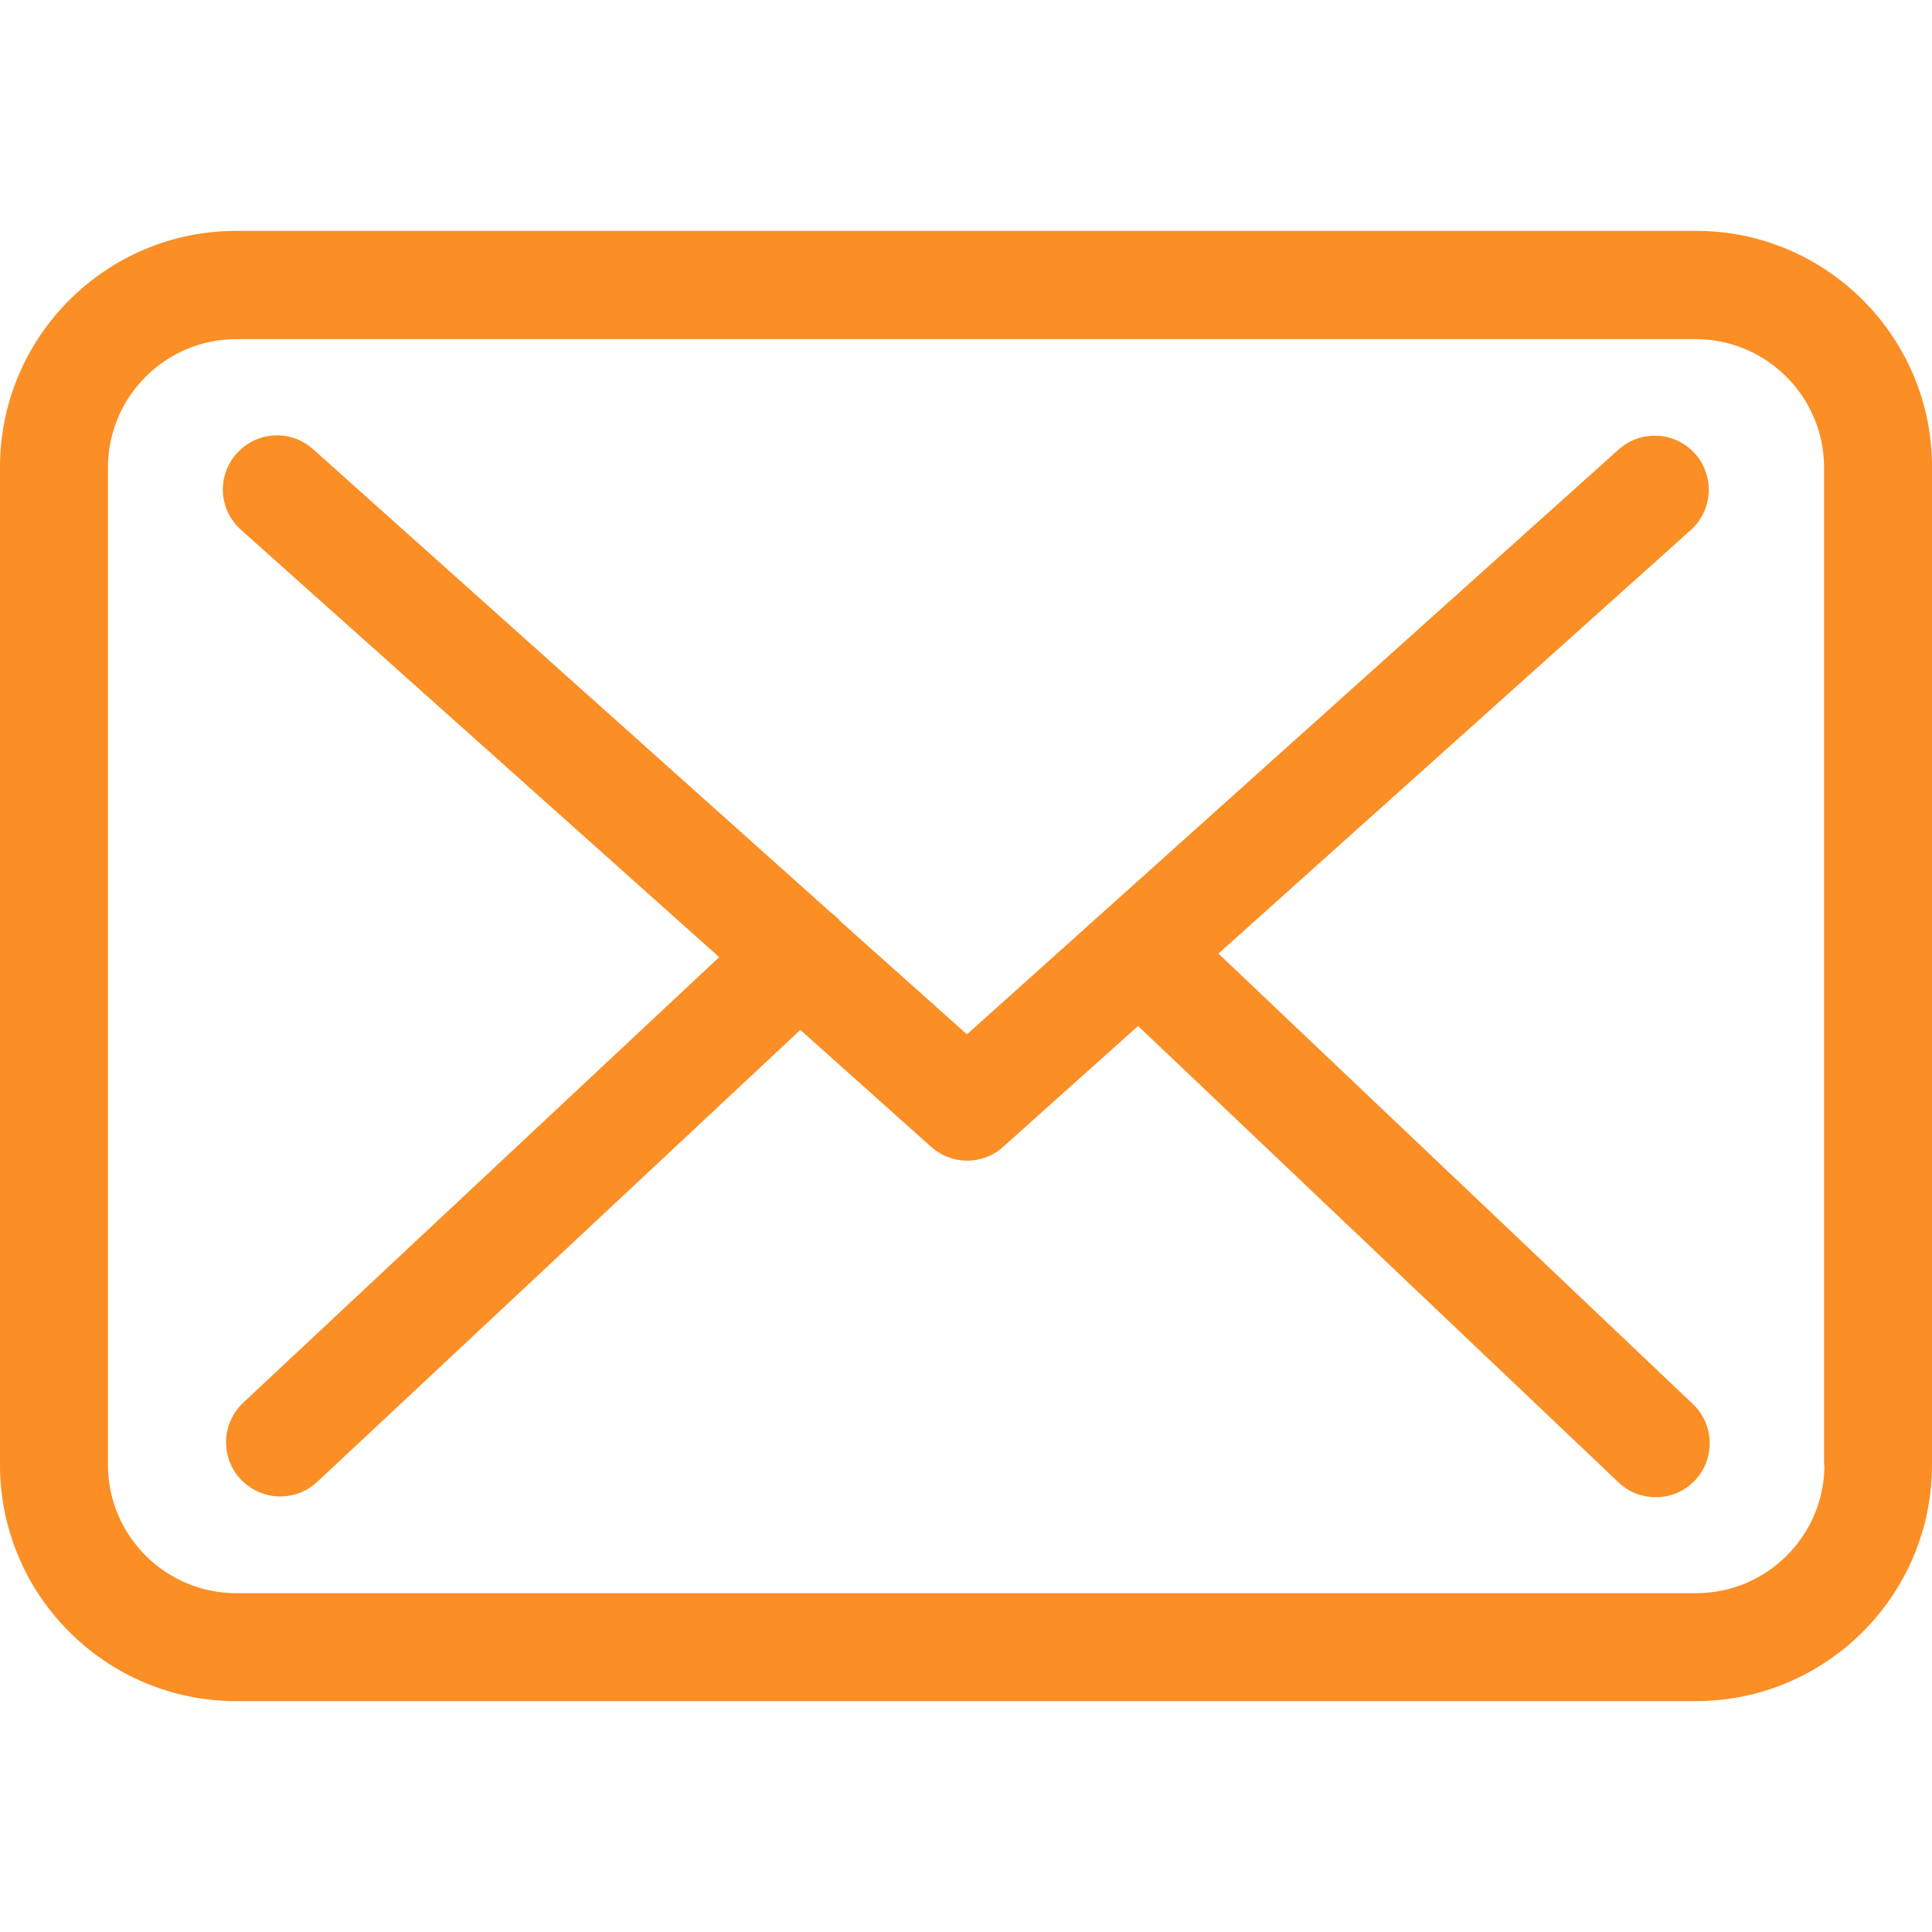 <svg width="24" height="24" viewBox="0 0 24 24" fill="none" xmlns="http://www.w3.org/2000/svg">
<g clip-path="url(#clip0_1970_3979)">
<path d="M21.07 2.868H2.935C1.316 2.868 0 4.184 0 5.803V18.197C0 19.816 1.316 21.132 2.935 21.132H21.065C22.684 21.132 24 19.816 24 18.197V5.807C24.005 4.189 22.689 2.868 21.07 2.868ZM22.664 18.197C22.664 19.076 21.949 19.791 21.07 19.791H2.935C2.056 19.791 1.341 19.076 1.341 18.197V5.807C1.341 4.929 2.056 4.213 2.935 4.213H21.065C21.944 4.213 22.659 4.929 22.659 5.807V18.197H22.664Z" fill="#FB8E24"/>
<path d="M15.136 11.846L21.006 6.582C21.279 6.334 21.303 5.912 21.055 5.634C20.807 5.36 20.385 5.336 20.107 5.584L12.012 12.849L10.433 11.439C10.428 11.434 10.423 11.429 10.423 11.424C10.389 11.389 10.354 11.359 10.314 11.329L3.888 5.579C3.61 5.331 3.188 5.355 2.94 5.634C2.691 5.912 2.716 6.334 2.994 6.582L8.934 11.89L3.019 17.427C2.751 17.681 2.736 18.103 2.989 18.376C3.123 18.515 3.302 18.59 3.481 18.59C3.645 18.59 3.809 18.53 3.938 18.411L9.942 12.794L11.57 14.249C11.7 14.364 11.858 14.418 12.017 14.418C12.176 14.418 12.34 14.359 12.464 14.244L14.138 12.745L20.107 18.416C20.236 18.54 20.405 18.599 20.569 18.599C20.747 18.599 20.921 18.53 21.055 18.391C21.308 18.123 21.299 17.696 21.03 17.442L15.136 11.846Z" fill="#FB8E24"/>
</g>
<defs>
<clipPath id="clip0_1970_3979">
<rect width="24" height="24" fill="white"/>
</clipPath>
</defs>
</svg>
